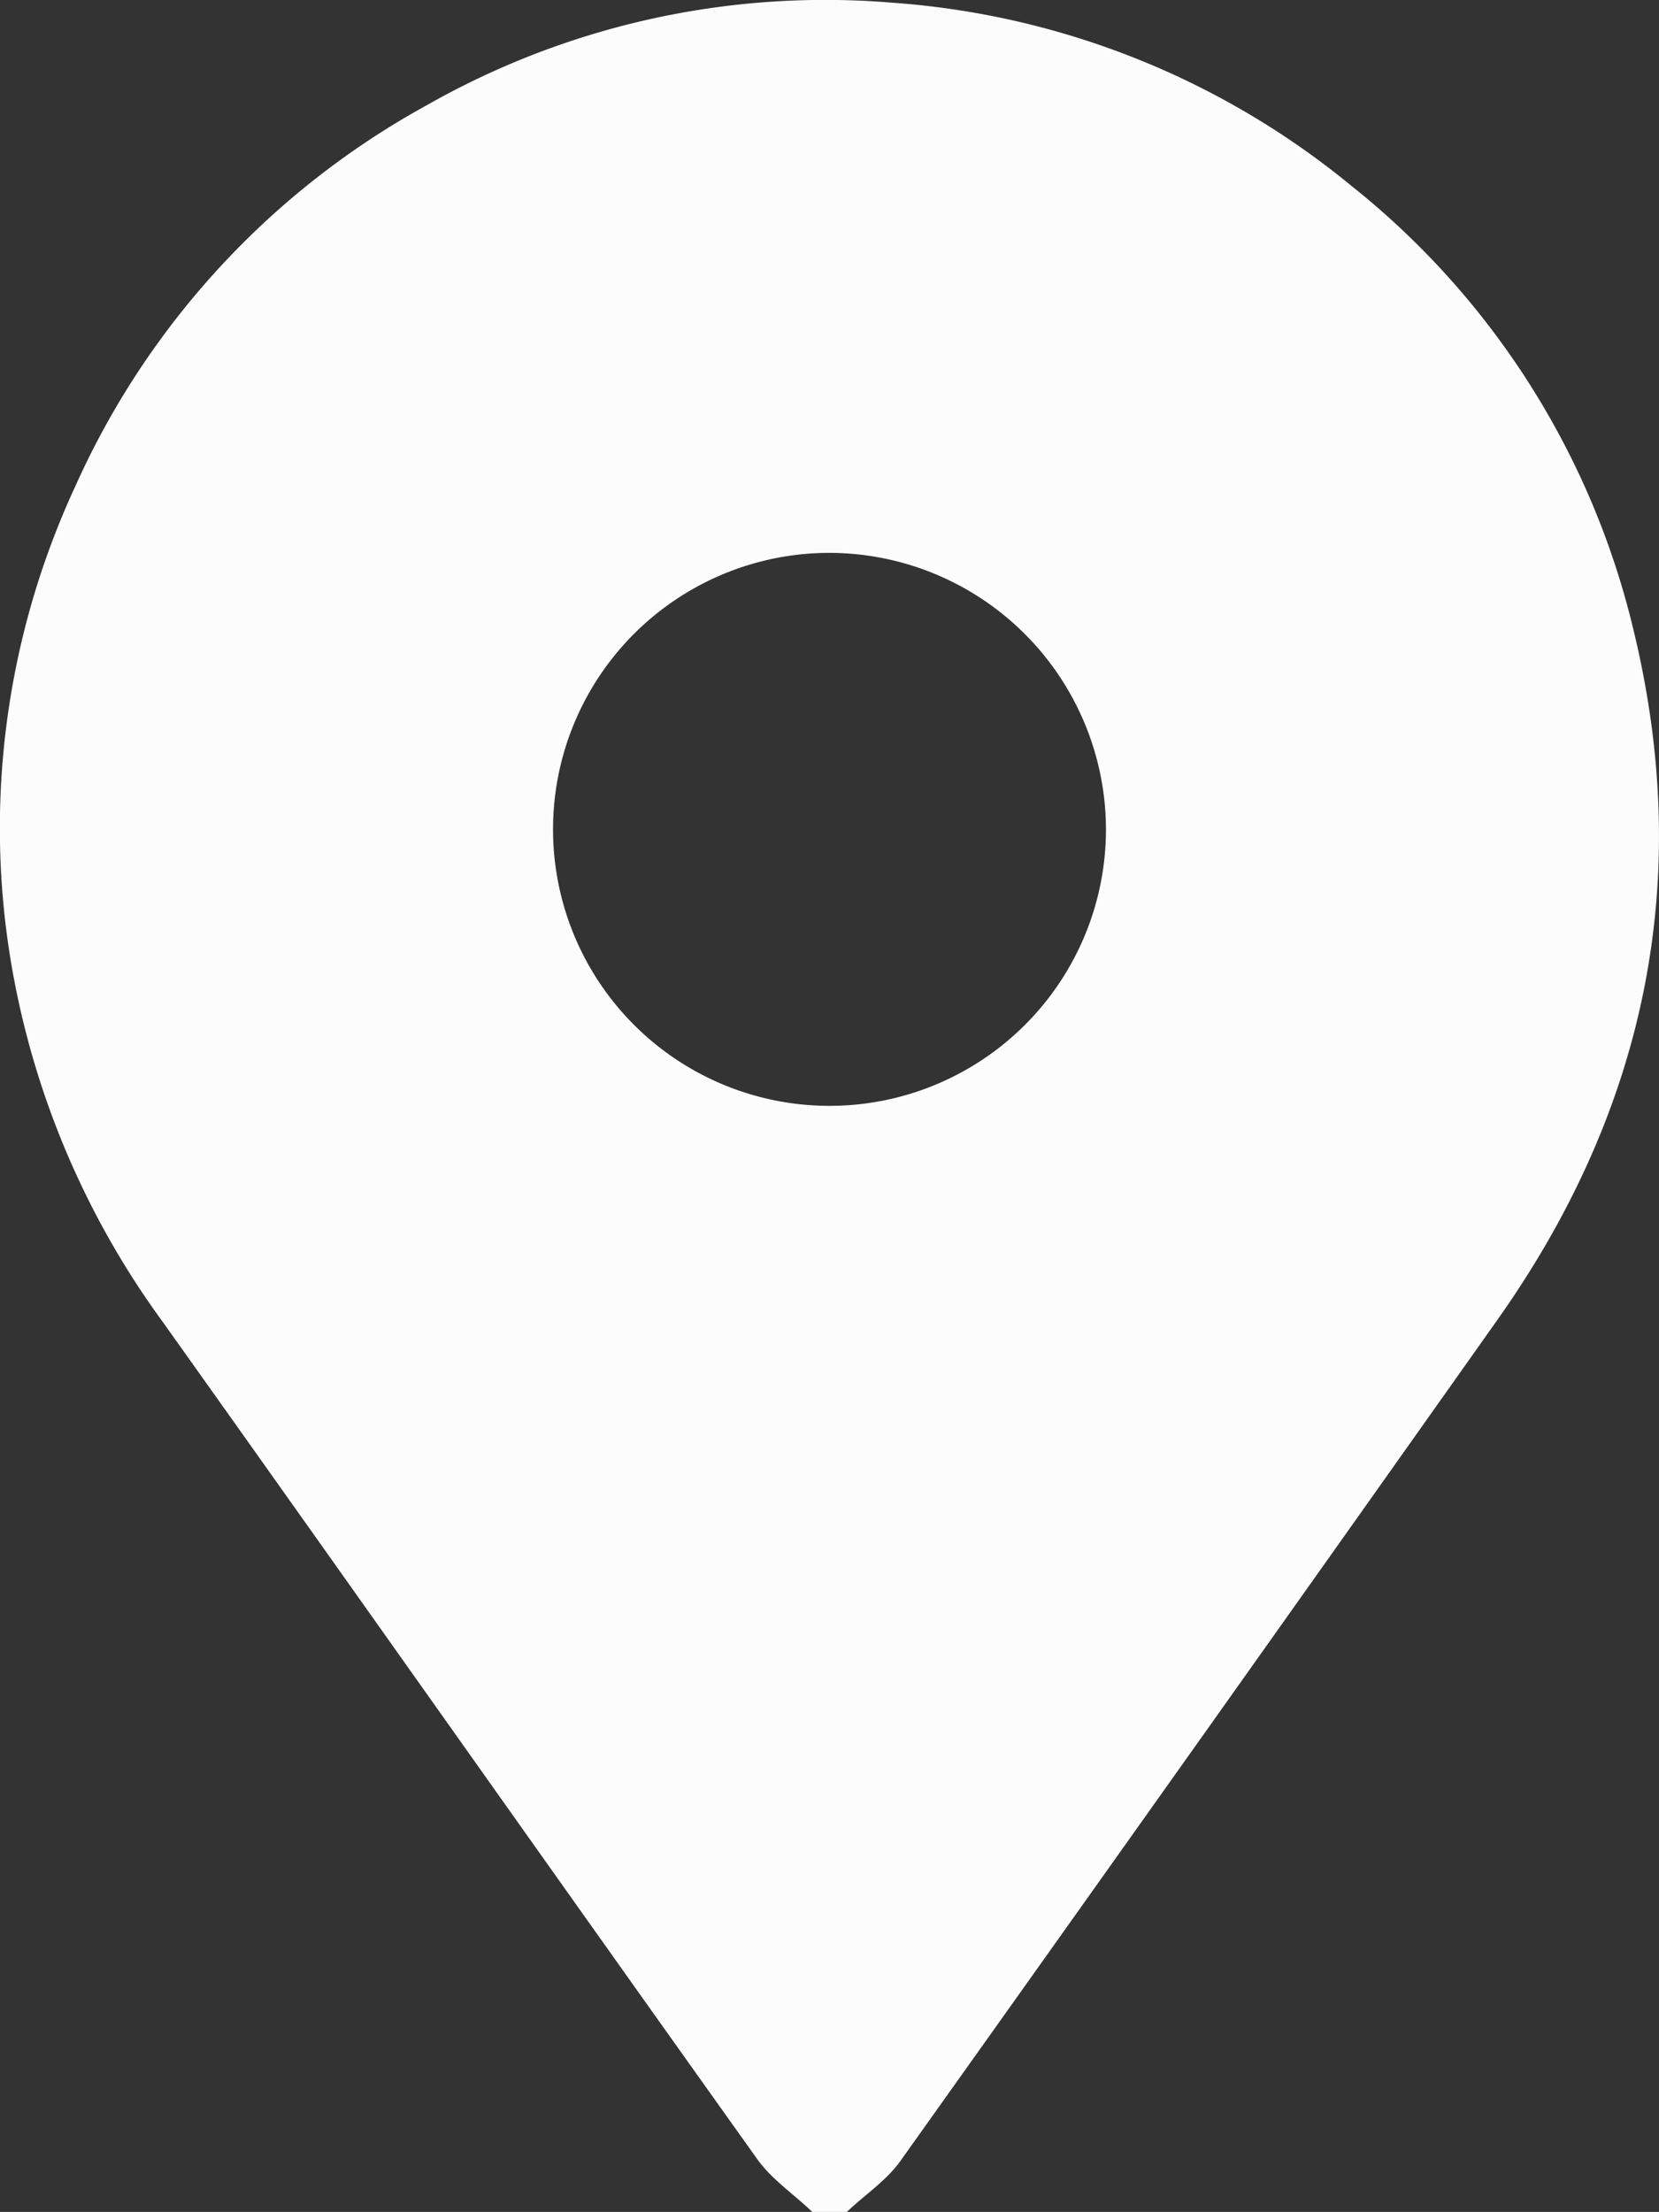 <?xml version="1.0" encoding="UTF-8"?> <svg xmlns="http://www.w3.org/2000/svg" viewBox="0 0 148.28 197.68"><rect x="0" y="0" width="148.28" height="197.68" fill="#333333" stroke="none"/><defs><style>.cls-1{fill:#fcfcfc;}</style></defs><title>localizacion</title><g id="Capa_2" data-name="Capa 2"><g id="Capa_1-2" data-name="Capa 1"><path class="cls-1" d="M72.6,197.68C71,196.13,69,194.8,67.71,193c-17.78-24.92-35.42-49.94-53.17-74.87A75.71,75.71,0,0,1,.94,85.73,72.6,72.6,0,0,1,6.69,43.55,72.79,72.79,0,0,1,38.17,9.39,72.06,72.06,0,0,1,79.73.24,72.68,72.68,0,0,1,120.8,16.62a72.06,72.06,0,0,1,25.1,39.27c5.57,22.51,1.28,43.2-12.06,62.06q-26.64,37.65-53.38,75.2c-1.25,1.75-3.17,3-4.77,4.53ZM74.14,49.41A24.71,24.71,0,1,0,98.85,74.07,24.76,24.76,0,0,0,74.14,49.41Z"></path></g></g></svg> 
